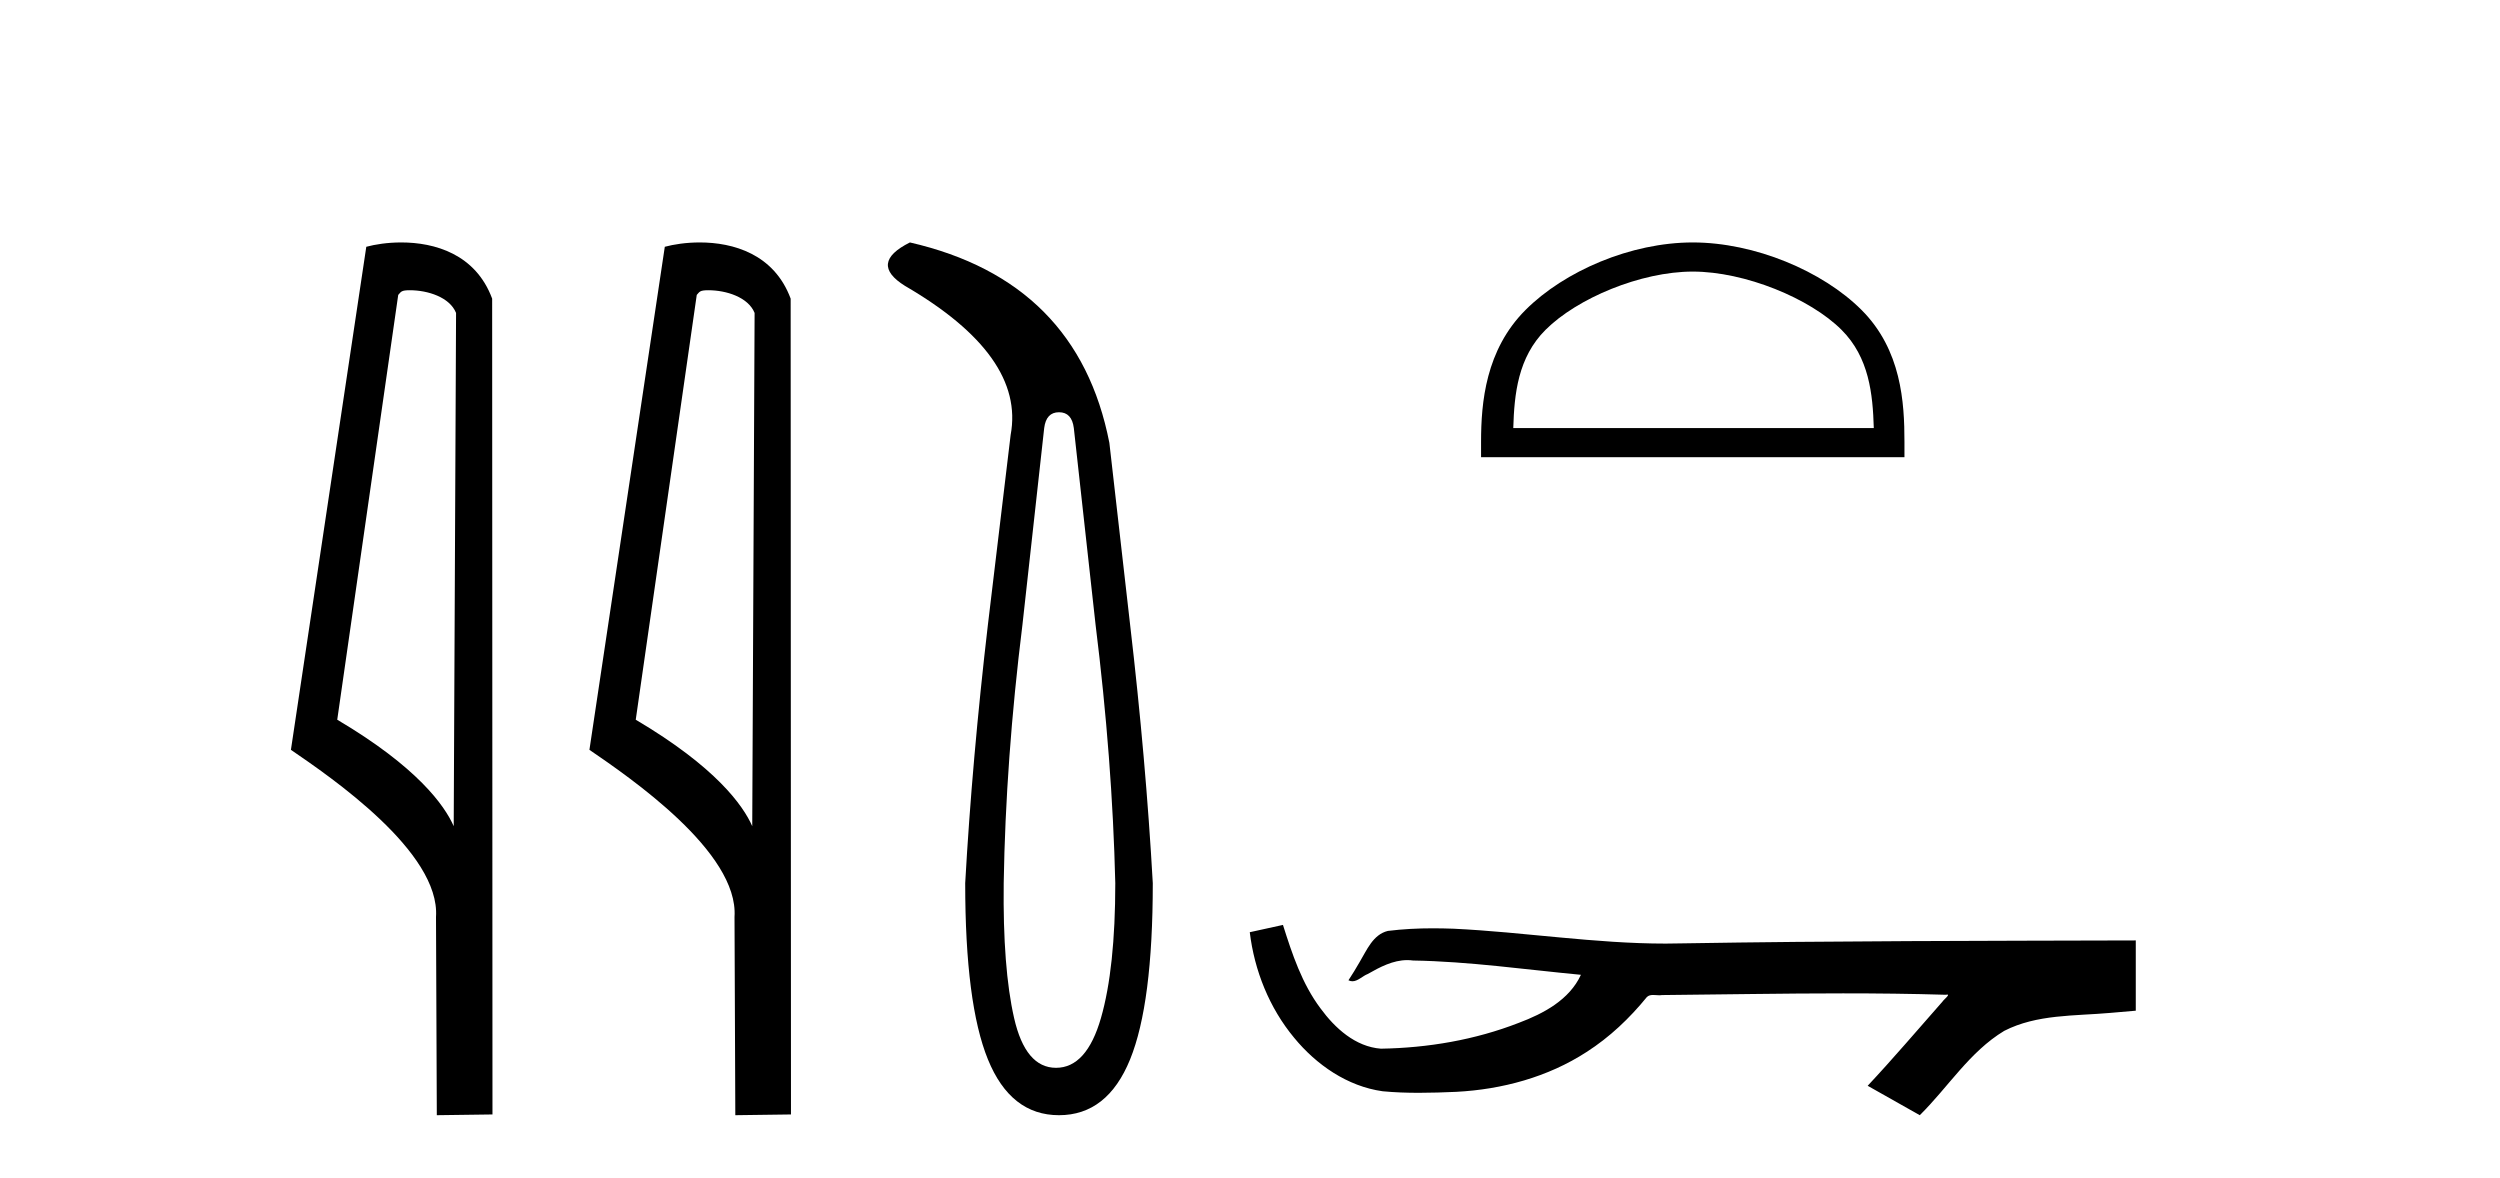 <?xml version='1.0' encoding='UTF-8' standalone='yes'?><svg xmlns='http://www.w3.org/2000/svg' xmlns:xlink='http://www.w3.org/1999/xlink' width='87.0' height='41.0' ><path d='M 14.259 10.1 C 14.884 10.1 15.648 10.34 15.871 10.89 L 15.789 28.751 L 15.789 28.751 C 15.473 28.034 14.531 26.699 11.736 25.046 L 13.858 10.263 C 13.958 10.157 13.955 10.1 14.259 10.1 ZM 15.789 28.751 L 15.789 28.751 C 15.789 28.751 15.789 28.751 15.789 28.751 L 15.789 28.751 L 15.789 28.751 ZM 13.962 8.437 C 13.484 8.437 13.053 8.505 12.747 8.588 L 10.124 26.094 C 11.512 27.044 15.325 29.648 15.173 31.91 L 15.201 38.809 L 17.138 38.783 L 17.127 10.393 C 16.551 8.837 15.12 8.437 13.962 8.437 Z' style='fill:#000000;stroke:none' /><path d='M 24.648 10.1 C 25.272 10.1 26.037 10.34 26.26 10.89 L 26.178 28.751 L 26.178 28.751 C 25.861 28.034 24.92 26.699 22.124 25.046 L 24.247 10.263 C 24.346 10.157 24.344 10.1 24.648 10.1 ZM 26.178 28.751 L 26.178 28.751 C 26.178 28.751 26.178 28.751 26.178 28.751 L 26.178 28.751 L 26.178 28.751 ZM 24.351 8.437 C 23.872 8.437 23.441 8.505 23.135 8.588 L 20.512 26.094 C 21.9 27.044 25.713 29.648 25.561 31.91 L 25.589 38.809 L 27.526 38.783 L 27.515 10.393 C 26.939 8.837 25.508 8.437 24.351 8.437 Z' style='fill:#000000;stroke:none' /><path d='M 36.853 14.346 Q 37.3 14.346 37.369 14.896 L 38.125 21.733 Q 38.709 26.44 38.812 30.735 Q 38.812 33.69 38.314 35.425 Q 37.815 37.16 36.75 37.16 Q 35.685 37.16 35.29 35.425 Q 34.895 33.69 34.929 30.735 Q 34.998 26.44 35.582 21.733 L 36.338 14.896 Q 36.407 14.346 36.853 14.346 ZM 31.665 8.437 Q 30.222 9.158 31.494 9.949 Q 35.685 12.388 35.17 15.137 L 34.38 21.733 Q 33.83 26.44 33.589 30.735 Q 33.589 34.927 34.38 36.868 Q 35.17 38.809 36.853 38.809 Q 38.537 38.809 39.327 36.868 Q 40.117 34.927 40.117 30.735 Q 39.877 26.44 39.327 21.733 L 38.606 15.411 Q 37.506 9.777 31.665 8.437 Z' style='fill:#000000;stroke:none' /><path d='M 58.908 9.451 C 60.721 9.451 62.989 10.382 64.087 11.48 C 65.047 12.44 65.173 13.713 65.208 14.896 L 52.662 14.896 C 52.697 13.713 52.823 12.44 53.783 11.48 C 54.881 10.382 57.096 9.451 58.908 9.451 ZM 58.908 8.437 C 56.758 8.437 54.445 9.43 53.089 10.786 C 51.699 12.176 51.541 14.007 51.541 15.377 L 51.541 15.911 L 66.275 15.911 L 66.275 15.377 C 66.275 14.007 66.171 12.176 64.781 10.786 C 63.425 9.43 61.058 8.437 58.908 8.437 Z' style='fill:#000000;stroke:none' /><path d='M 44.647 32.187 L 44.621 32.193 C 44.245 32.277 43.869 32.359 43.492 32.441 C 43.653 33.777 44.173 35.075 45.036 36.114 C 45.809 37.056 46.891 37.805 48.116 37.976 C 48.535 38.016 48.956 38.03 49.377 38.03 C 49.811 38.03 50.245 38.015 50.679 37.996 C 52.272 37.913 53.867 37.483 55.213 36.609 C 56.015 36.096 56.712 35.433 57.312 34.696 C 57.374 34.638 57.45 34.625 57.531 34.625 C 57.604 34.625 57.681 34.636 57.754 34.636 C 57.785 34.636 57.815 34.634 57.844 34.628 C 59.943 34.609 62.042 34.569 64.141 34.569 C 65.332 34.569 66.524 34.582 67.715 34.618 C 67.736 34.613 67.751 34.611 67.763 34.611 C 67.872 34.611 67.635 34.792 67.6 34.854 C 66.735 35.834 65.889 36.831 64.995 37.785 C 65.599 38.127 66.203 38.468 66.808 38.809 C 67.793 37.838 68.54 36.602 69.747 35.874 C 70.884 35.292 72.197 35.359 73.436 35.249 C 73.732 35.223 74.028 35.199 74.325 35.172 C 74.325 34.357 74.325 33.542 74.325 32.727 C 69.068 32.742 63.811 32.741 58.555 32.829 C 58.358 32.834 58.161 32.837 57.964 32.837 C 55.496 32.837 53.048 32.437 50.585 32.319 C 50.348 32.311 50.11 32.305 49.873 32.305 C 49.346 32.305 48.818 32.331 48.297 32.396 C 47.777 32.523 47.563 33.068 47.314 33.481 C 47.192 33.697 47.061 33.907 46.926 34.114 C 46.974 34.138 47.02 34.148 47.064 34.148 C 47.255 34.148 47.42 33.962 47.596 33.896 C 48.018 33.655 48.478 33.412 48.972 33.412 C 49.038 33.412 49.106 33.416 49.174 33.426 C 51.13 33.459 53.071 33.74 55.016 33.923 C 54.616 34.794 53.714 35.272 52.857 35.594 C 51.331 36.189 49.689 36.468 48.056 36.494 C 47.167 36.428 46.456 35.778 45.954 35.092 C 45.309 34.233 44.967 33.2 44.647 32.187 Z' style='fill:#000000;stroke:none' /></svg>